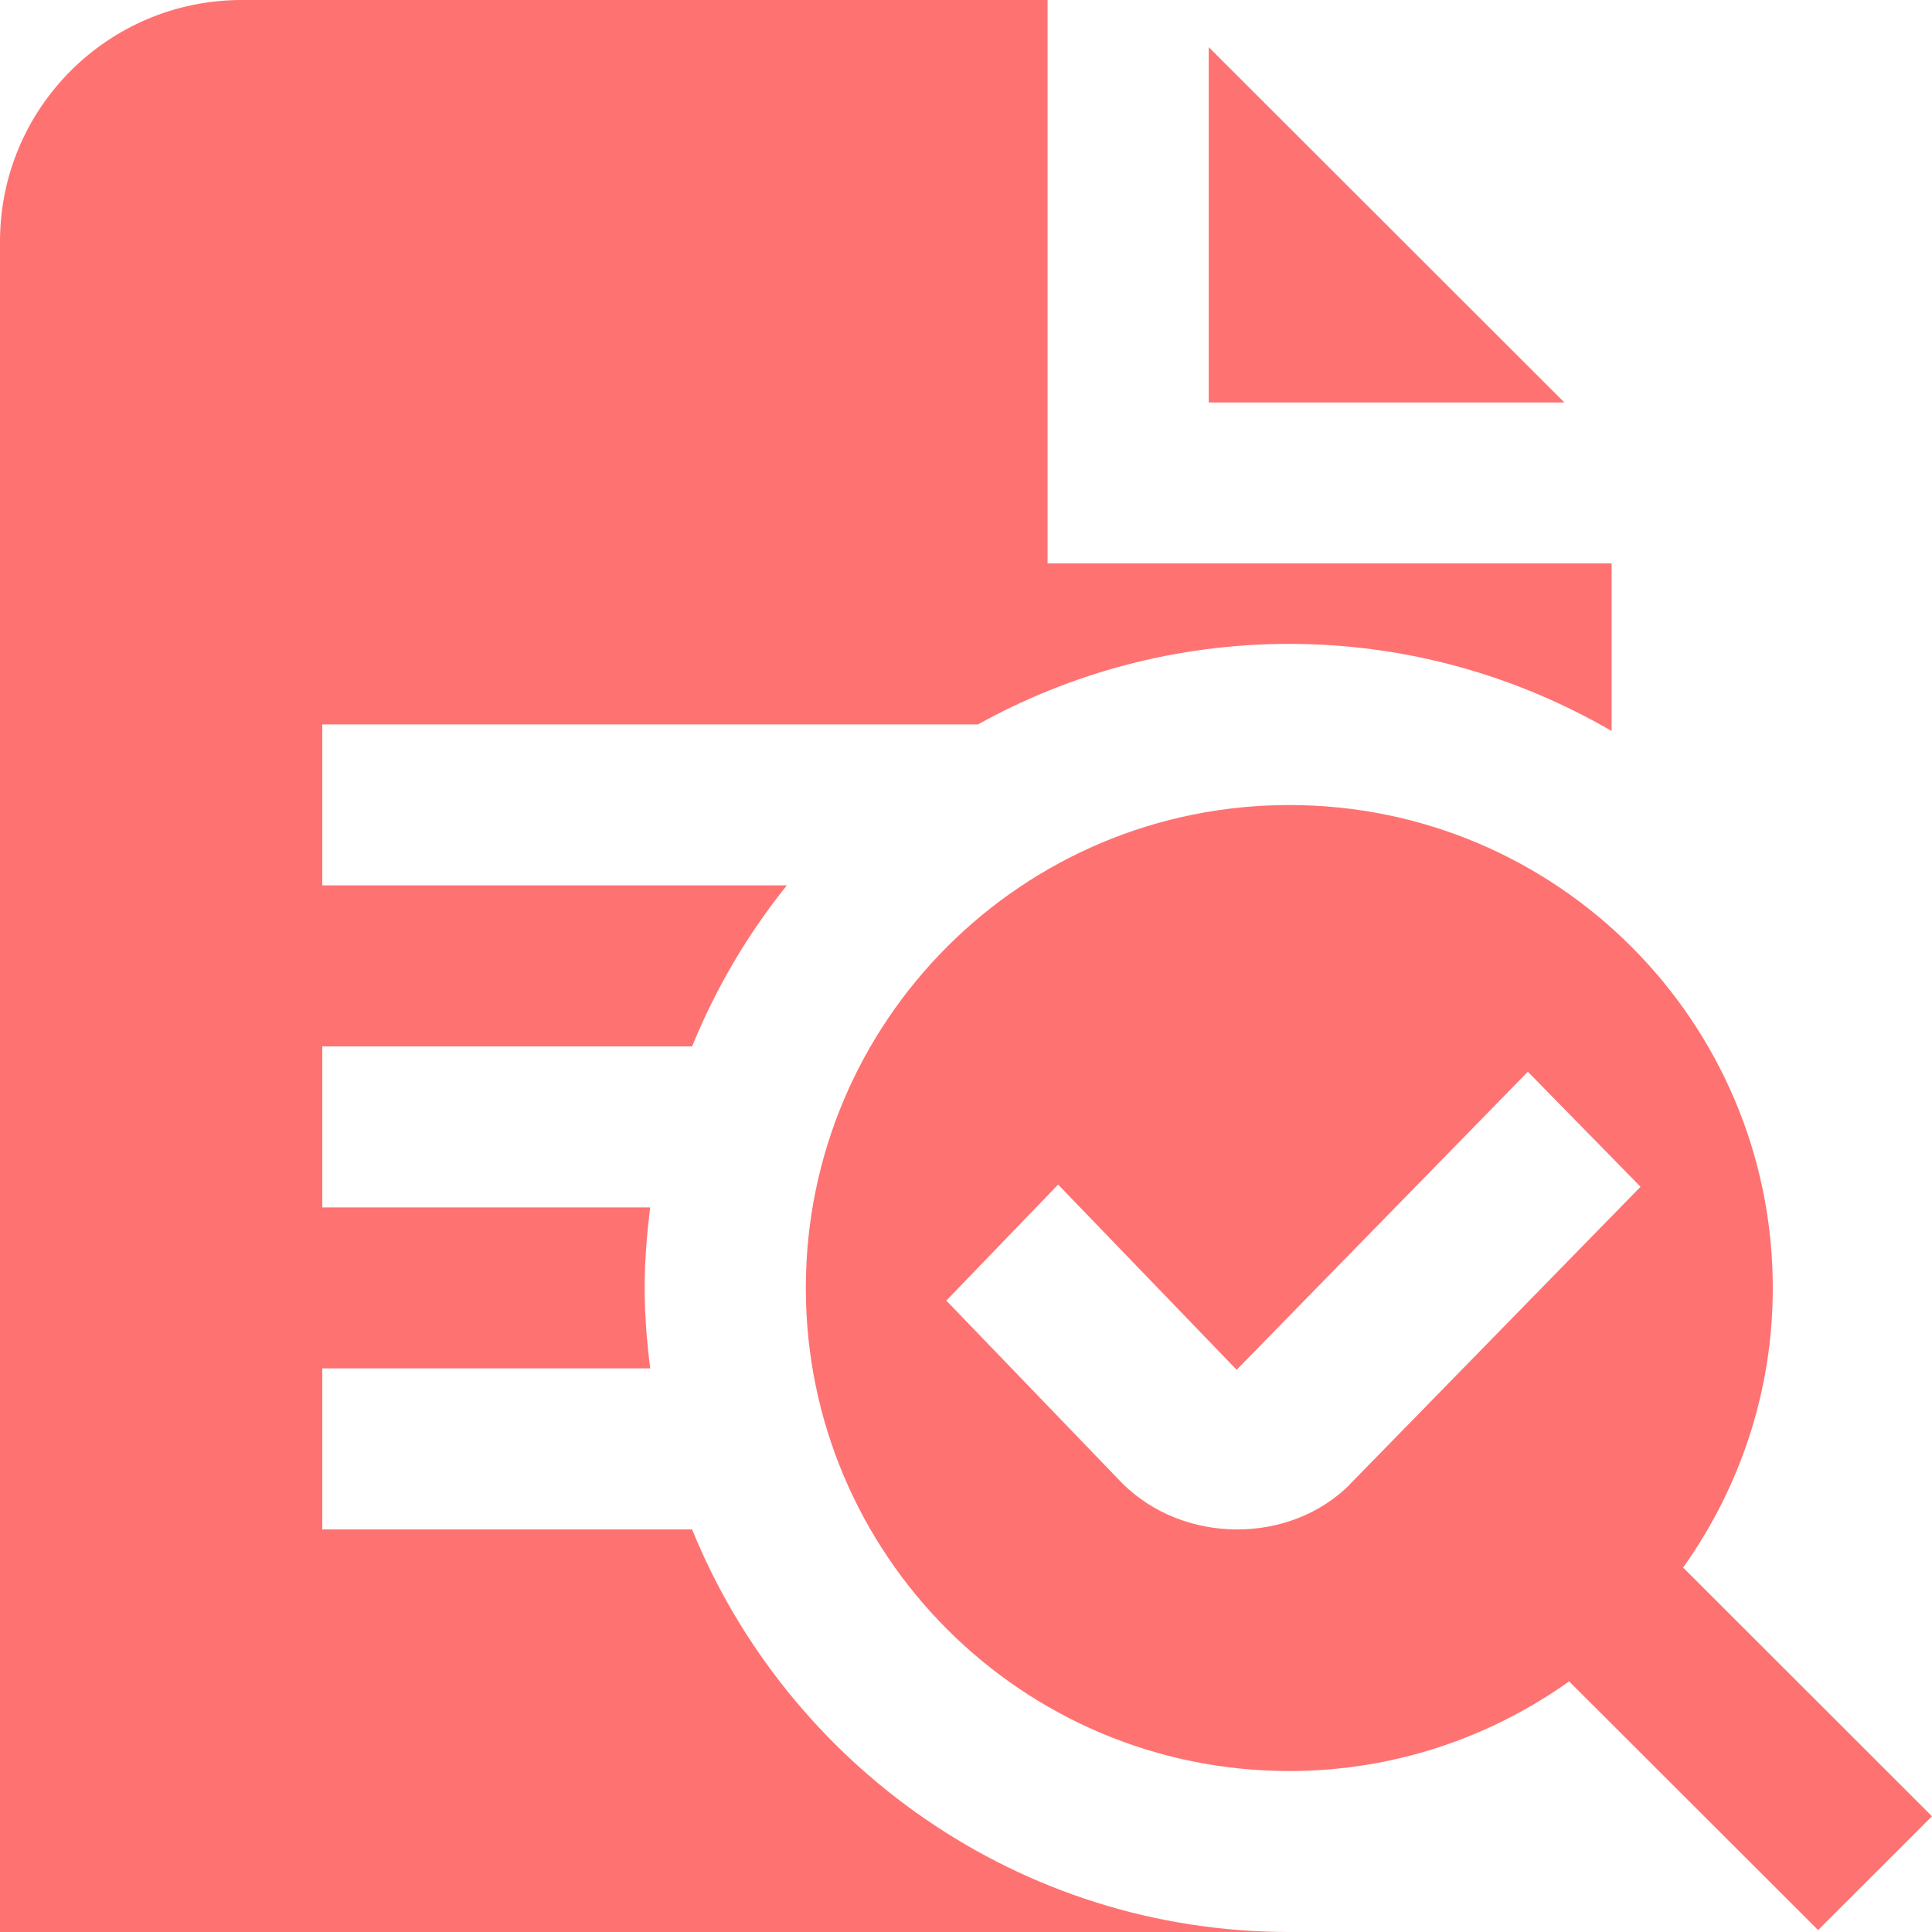 <?xml version="1.0" encoding="UTF-8"?> <svg xmlns="http://www.w3.org/2000/svg" width="22" height="22" viewBox="0 0 22 22" fill="none"><path d="M17.814 4.583H13.764V0.537L17.814 4.583ZM20.703 21.978L17.868 19.146C16.968 19.786 15.87 20.167 14.681 20.167C11.64 20.167 9.176 17.704 9.176 14.667C9.176 11.629 11.64 9.167 14.681 9.167C17.722 9.167 20.187 11.629 20.187 14.667C20.187 15.855 19.806 16.951 19.166 17.85L22 20.682L20.703 21.978ZM15.371 16.902L18.681 13.514L17.398 12.204L14.082 15.598L12.049 13.489L10.776 14.81L12.778 16.889C13.481 17.59 14.686 17.588 15.369 16.906L15.371 16.902ZM7.881 17.416H3.67V15.582H7.404C7.366 15.282 7.341 14.976 7.341 14.666C7.341 14.355 7.366 14.05 7.404 13.749H3.67V11.916H7.881C8.152 11.25 8.516 10.634 8.96 10.082H3.67V8.249H11.136C12.188 7.666 13.396 7.332 14.681 7.332C16.019 7.332 17.271 7.697 18.352 8.324V6.416H11.929V0H2.753C1.232 0 0 1.231 0 2.75V22H14.681C11.607 22 8.973 20.1 7.881 17.416Z" fill="#FF7272"></path></svg> 